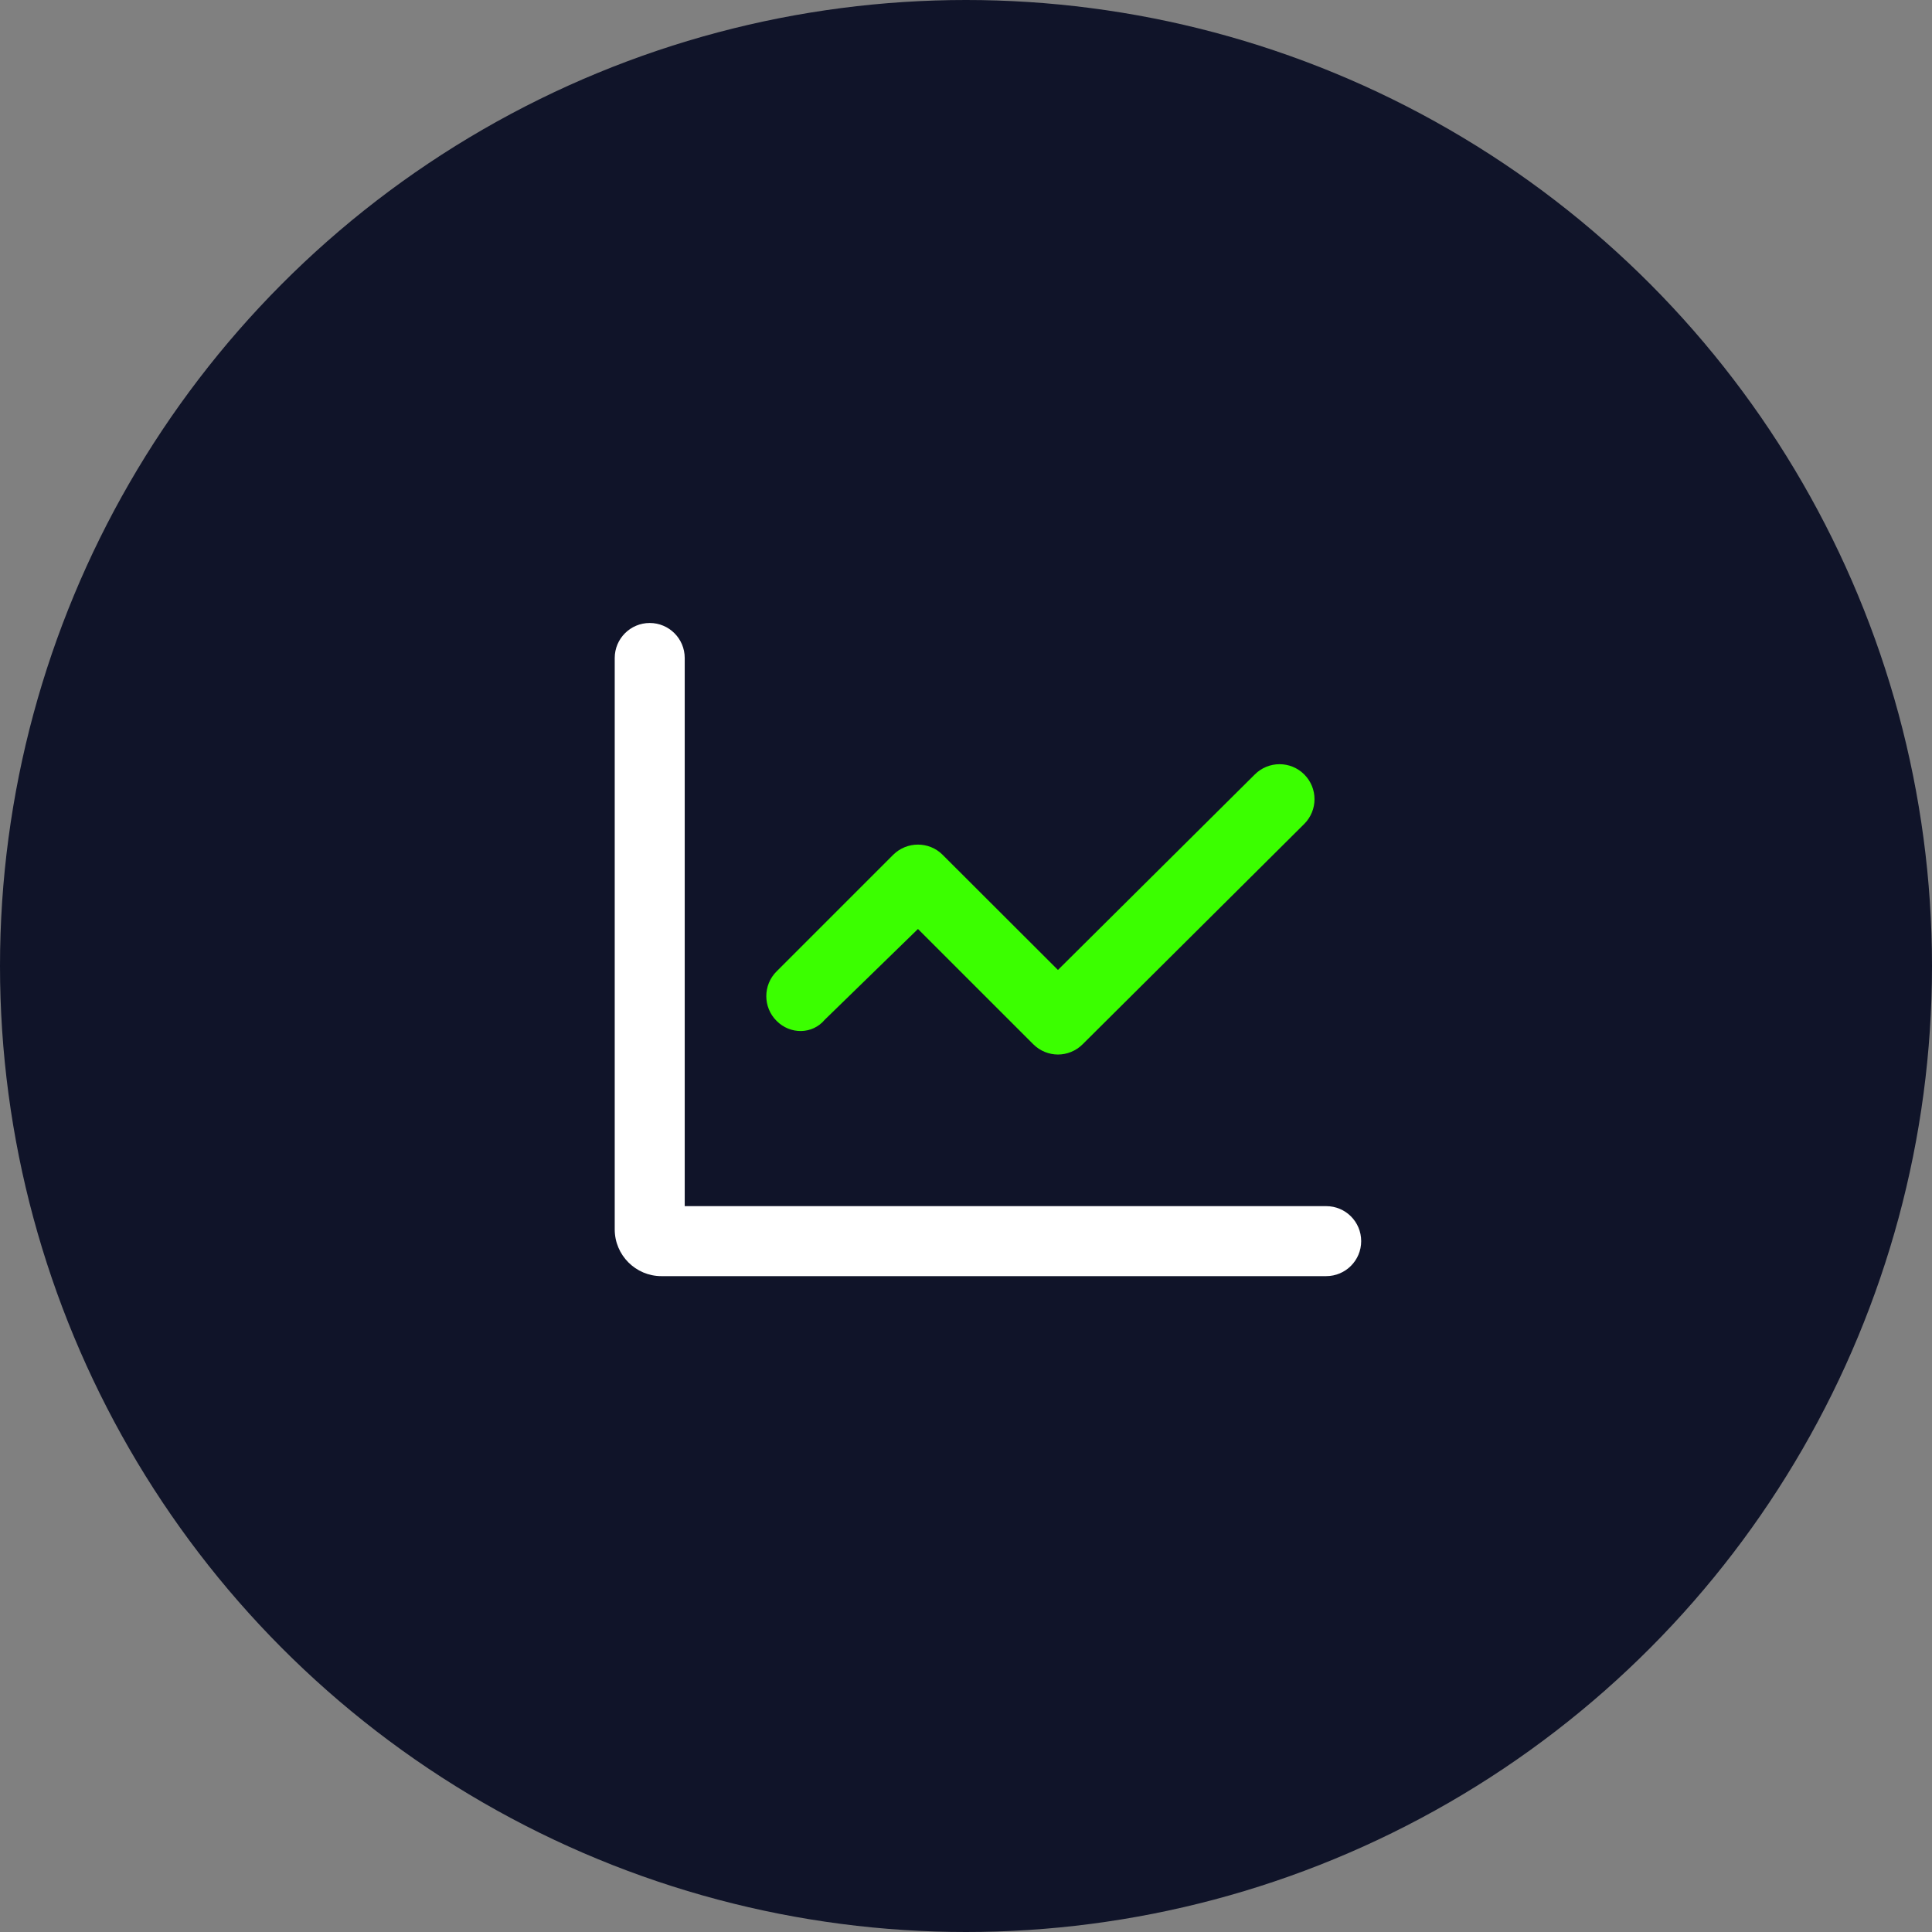 <?xml version="1.0" encoding="UTF-8"?>
<svg width="44px" height="44px" viewBox="0 0 44 44" version="1.1" xmlns="http://www.w3.org/2000/svg" xmlns:xlink="http://www.w3.org/1999/xlink">
    <rect x="0" y="0" width="44" height="44" fill="#808080" stroke="none"/>
    <title>analytics</title>
    <g id="Fat-Menus---Create" stroke="none" stroke-width="1" fill="none" fill-rule="evenodd">
        <g id="Marketing---Product" transform="translate(-604, -239)" fill-rule="nonzero">
            <g id="Create-Menu-1" transform="translate(34, 16)">
                <g id="analytics" transform="translate(570, 223)">
                    <g id="record@3x-copy" fill="#101429">
                        <circle id="Oval" cx="22" cy="22" r="22"></circle>
                    </g>
                    <g id="" transform="translate(14, 14.188)" fill="#FFFFFF">
                        <path d="M16.203,13.281 L1.594,13.281 L1.594,0.797 C1.594,0.357 1.237,0 0.797,0 C0.357,0 0,0.357 0,0.797 L0,13.812 C0,14.397 0.478,14.875 1.062,14.875 L16.203,14.875 C16.643,14.875 17,14.518 17,14.078 C17,13.638 16.645,13.281 16.203,13.281 Z" id="Shape"></path>
                    </g>
                    <path d="M18.785,23.222 L20.906,21.157 L23.531,23.781 C23.685,23.936 23.891,24.016 24.094,24.016 C24.296,24.016 24.501,23.938 24.657,23.782 L29.703,18.765 C30.015,18.453 30.015,17.949 29.703,17.637 C29.392,17.326 28.888,17.327 28.577,17.638 L24.094,22.09 L21.467,19.467 C21.159,19.158 20.654,19.158 20.342,19.467 L17.686,22.123 C17.374,22.434 17.374,22.939 17.686,23.25 C17.998,23.564 18.502,23.561 18.785,23.222 L18.785,23.222 Z" id="Path" fill="#3BFF00"></path>
                </g>
            </g>
        </g>
    </g>
</svg>